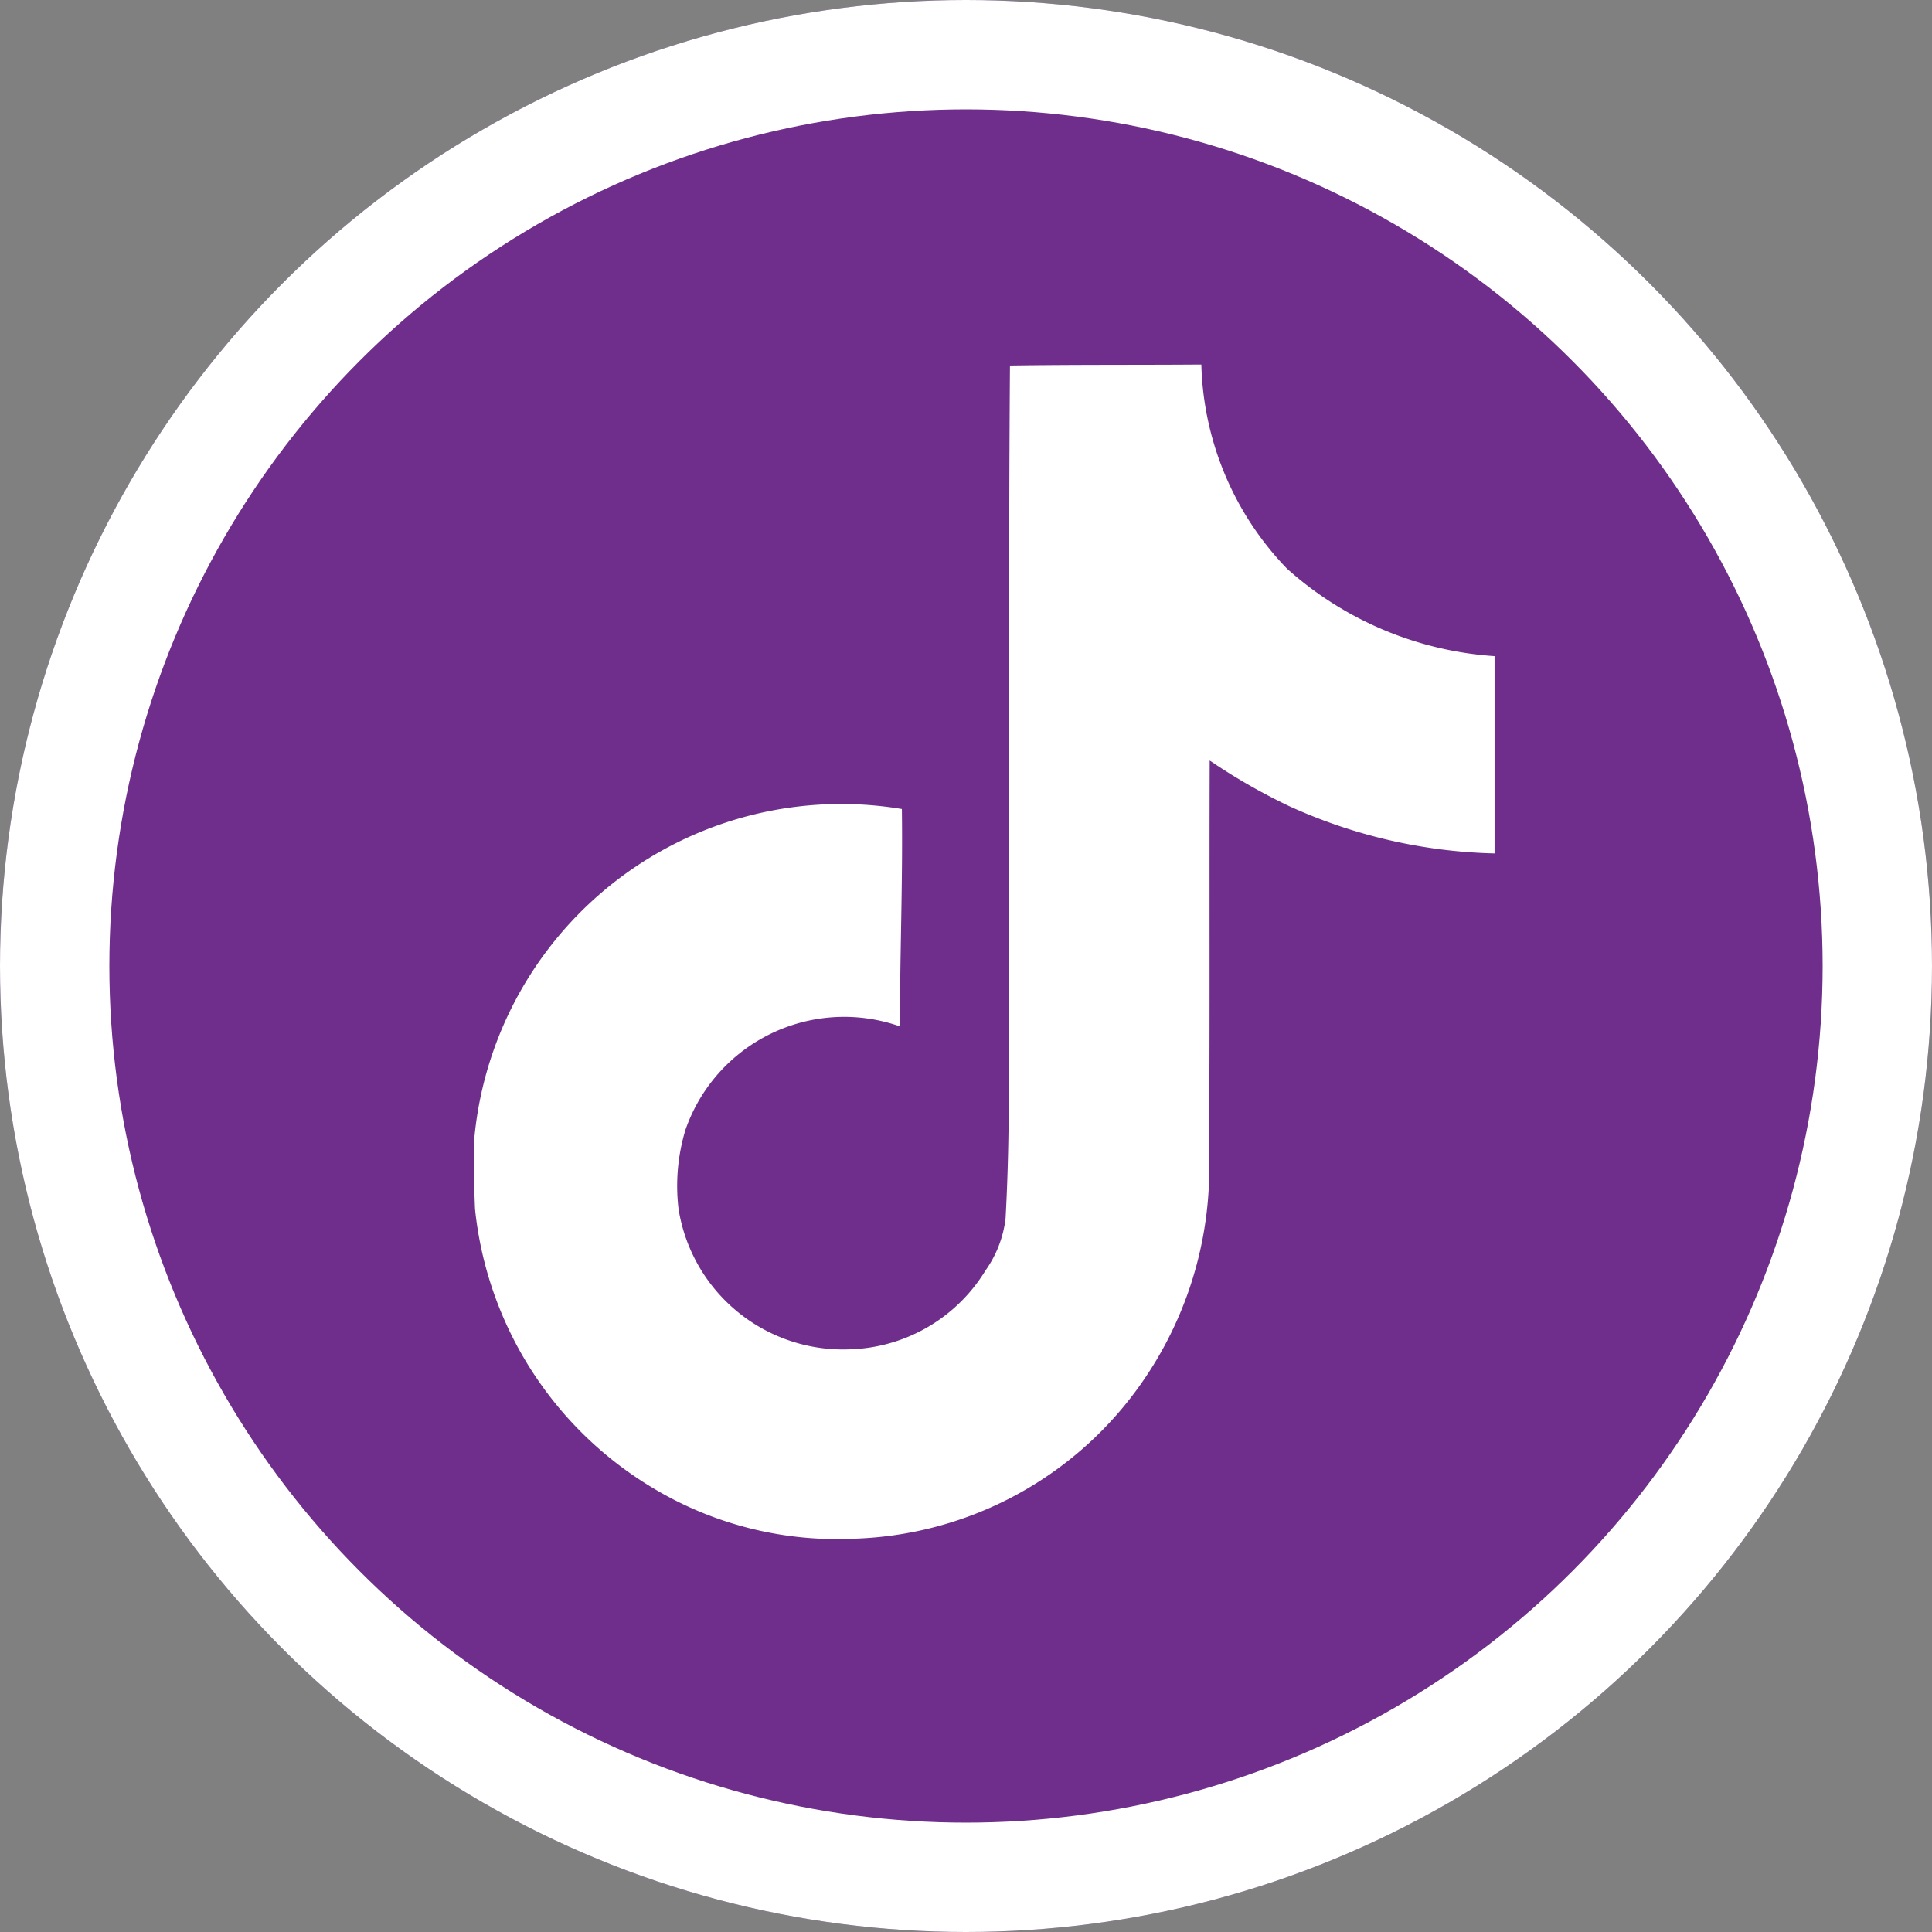 <svg xmlns="http://www.w3.org/2000/svg" width="53" height="53" viewBox="0 0 53 53">
  <rect x="0" y="0" width="53" height="53" fill="#808080" stroke="none"/>
  <g id="tiktok_omnilife" data-name="tiktok omnilife" transform="translate(-2548 2079)">
    <g id="Elipse_9" data-name="Elipse 9" transform="translate(2548 -2079)" fill="#6f2e8b" stroke="#fff" stroke-width="3">
      <circle cx="26.5" cy="26.5" r="26.5" stroke="none"/>
      <circle cx="26.5" cy="26.5" r="25" fill="none"/>
    </g>
    <path id="Icon_simple-tiktok" data-name="Icon simple-tiktok" d="M17.074.027C18.833,0,20.579.013,22.325,0a8.364,8.364,0,0,0,2.35,5.6A9.47,9.47,0,0,0,30.369,8v5.412a14.374,14.374,0,0,1-5.64-1.3,16.591,16.591,0,0,1-2.175-1.249c-.013,3.921.013,7.842-.027,11.75A10.257,10.257,0,0,1,20.713,27.9a10,10,0,0,1-7.936,4.311A9.792,9.792,0,0,1,7.3,30.832a10.127,10.127,0,0,1-4.9-7.668c-.027-.671-.04-1.343-.013-2a10.109,10.109,0,0,1,11.723-8.97c.027,1.987-.054,3.975-.054,5.962A4.608,4.608,0,0,0,8.171,21a5.327,5.327,0,0,0-.188,2.162,4.57,4.57,0,0,0,4.7,3.854,4.512,4.512,0,0,0,3.72-2.162,3.1,3.1,0,0,0,.551-1.423c.134-2.4.081-4.794.094-7.2.013-5.412-.013-10.81.027-16.208Z" transform="translate(2558.631 -2069)" fill="#fff"/>
  </g>
</svg>
